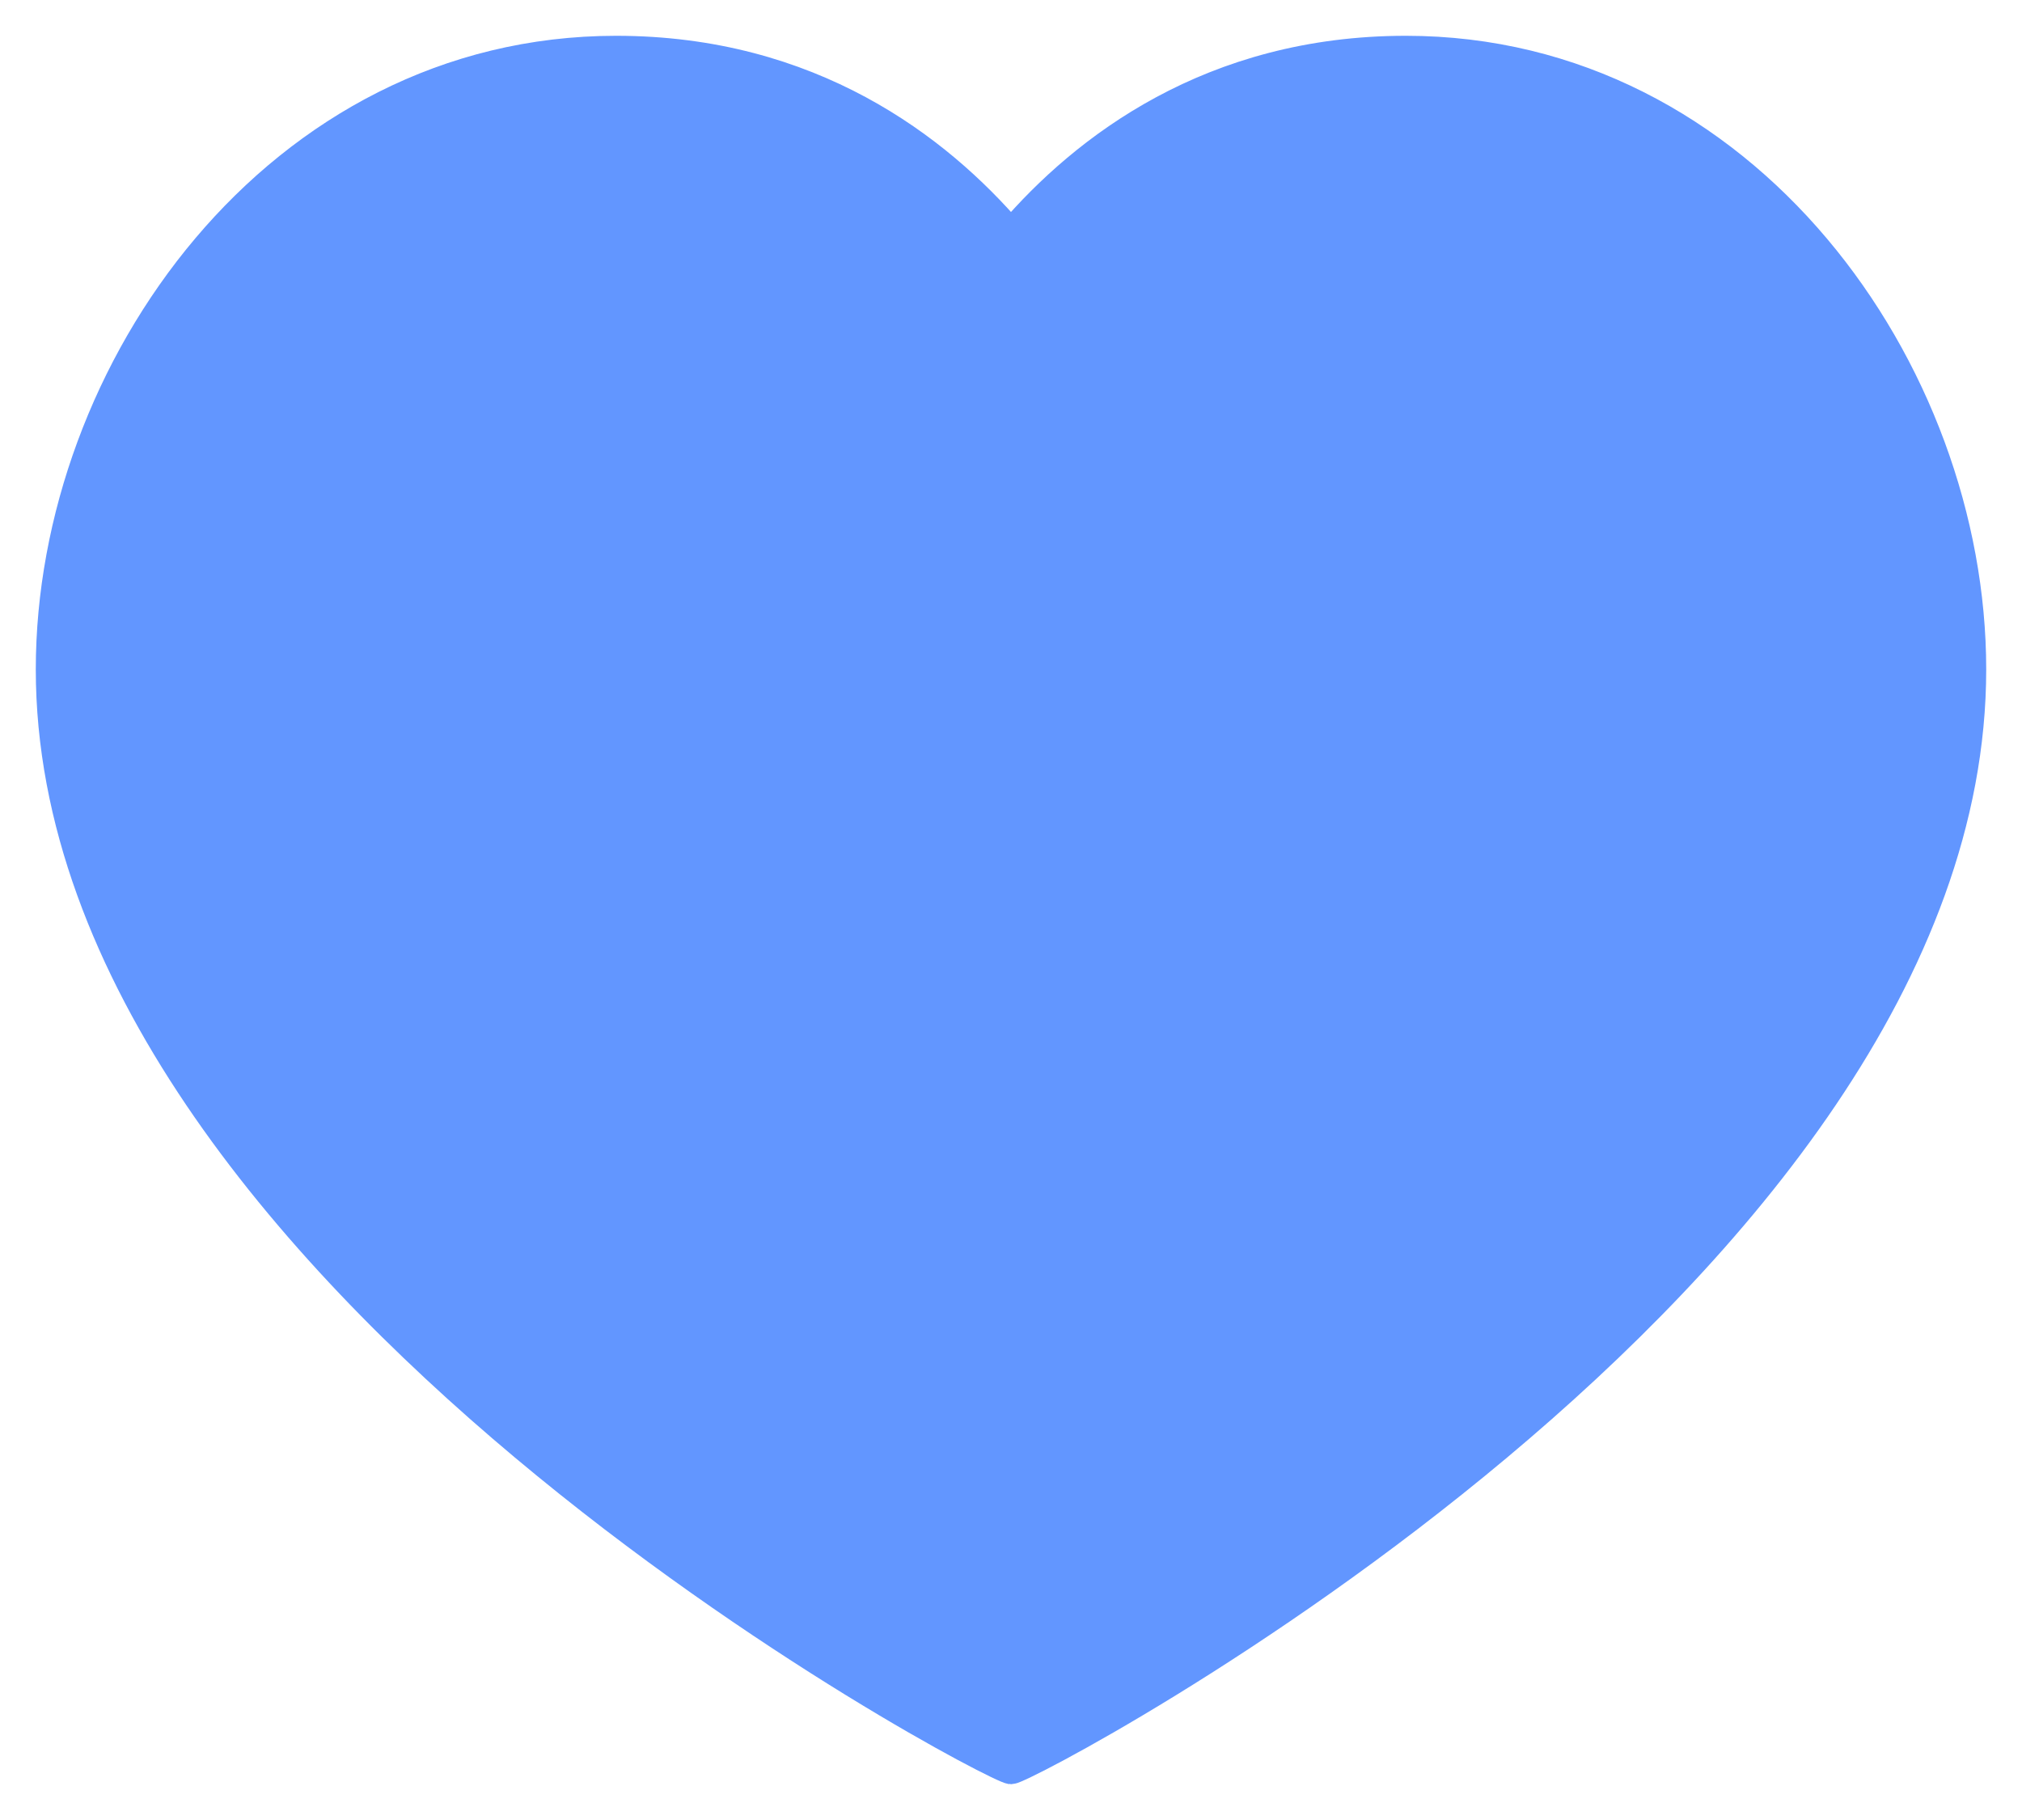 <?xml version="1.0" encoding="UTF-8"?> <svg xmlns="http://www.w3.org/2000/svg" width="40" height="36" viewBox="0 0 40 36" fill="none"><path d="M27.811 1C34.503 1 39 7.332 39 13.24C39 25.204 20.338 35 20 35C19.662 35 1 25.204 1 13.24C1 7.332 5.497 1 12.189 1C16.031 1 18.543 2.934 20 4.634C21.457 2.934 23.969 1 27.811 1Z" fill="#6296FF" stroke="#6296FF" stroke-width="0.584" stroke-linecap="round" stroke-linejoin="round"></path></svg> 